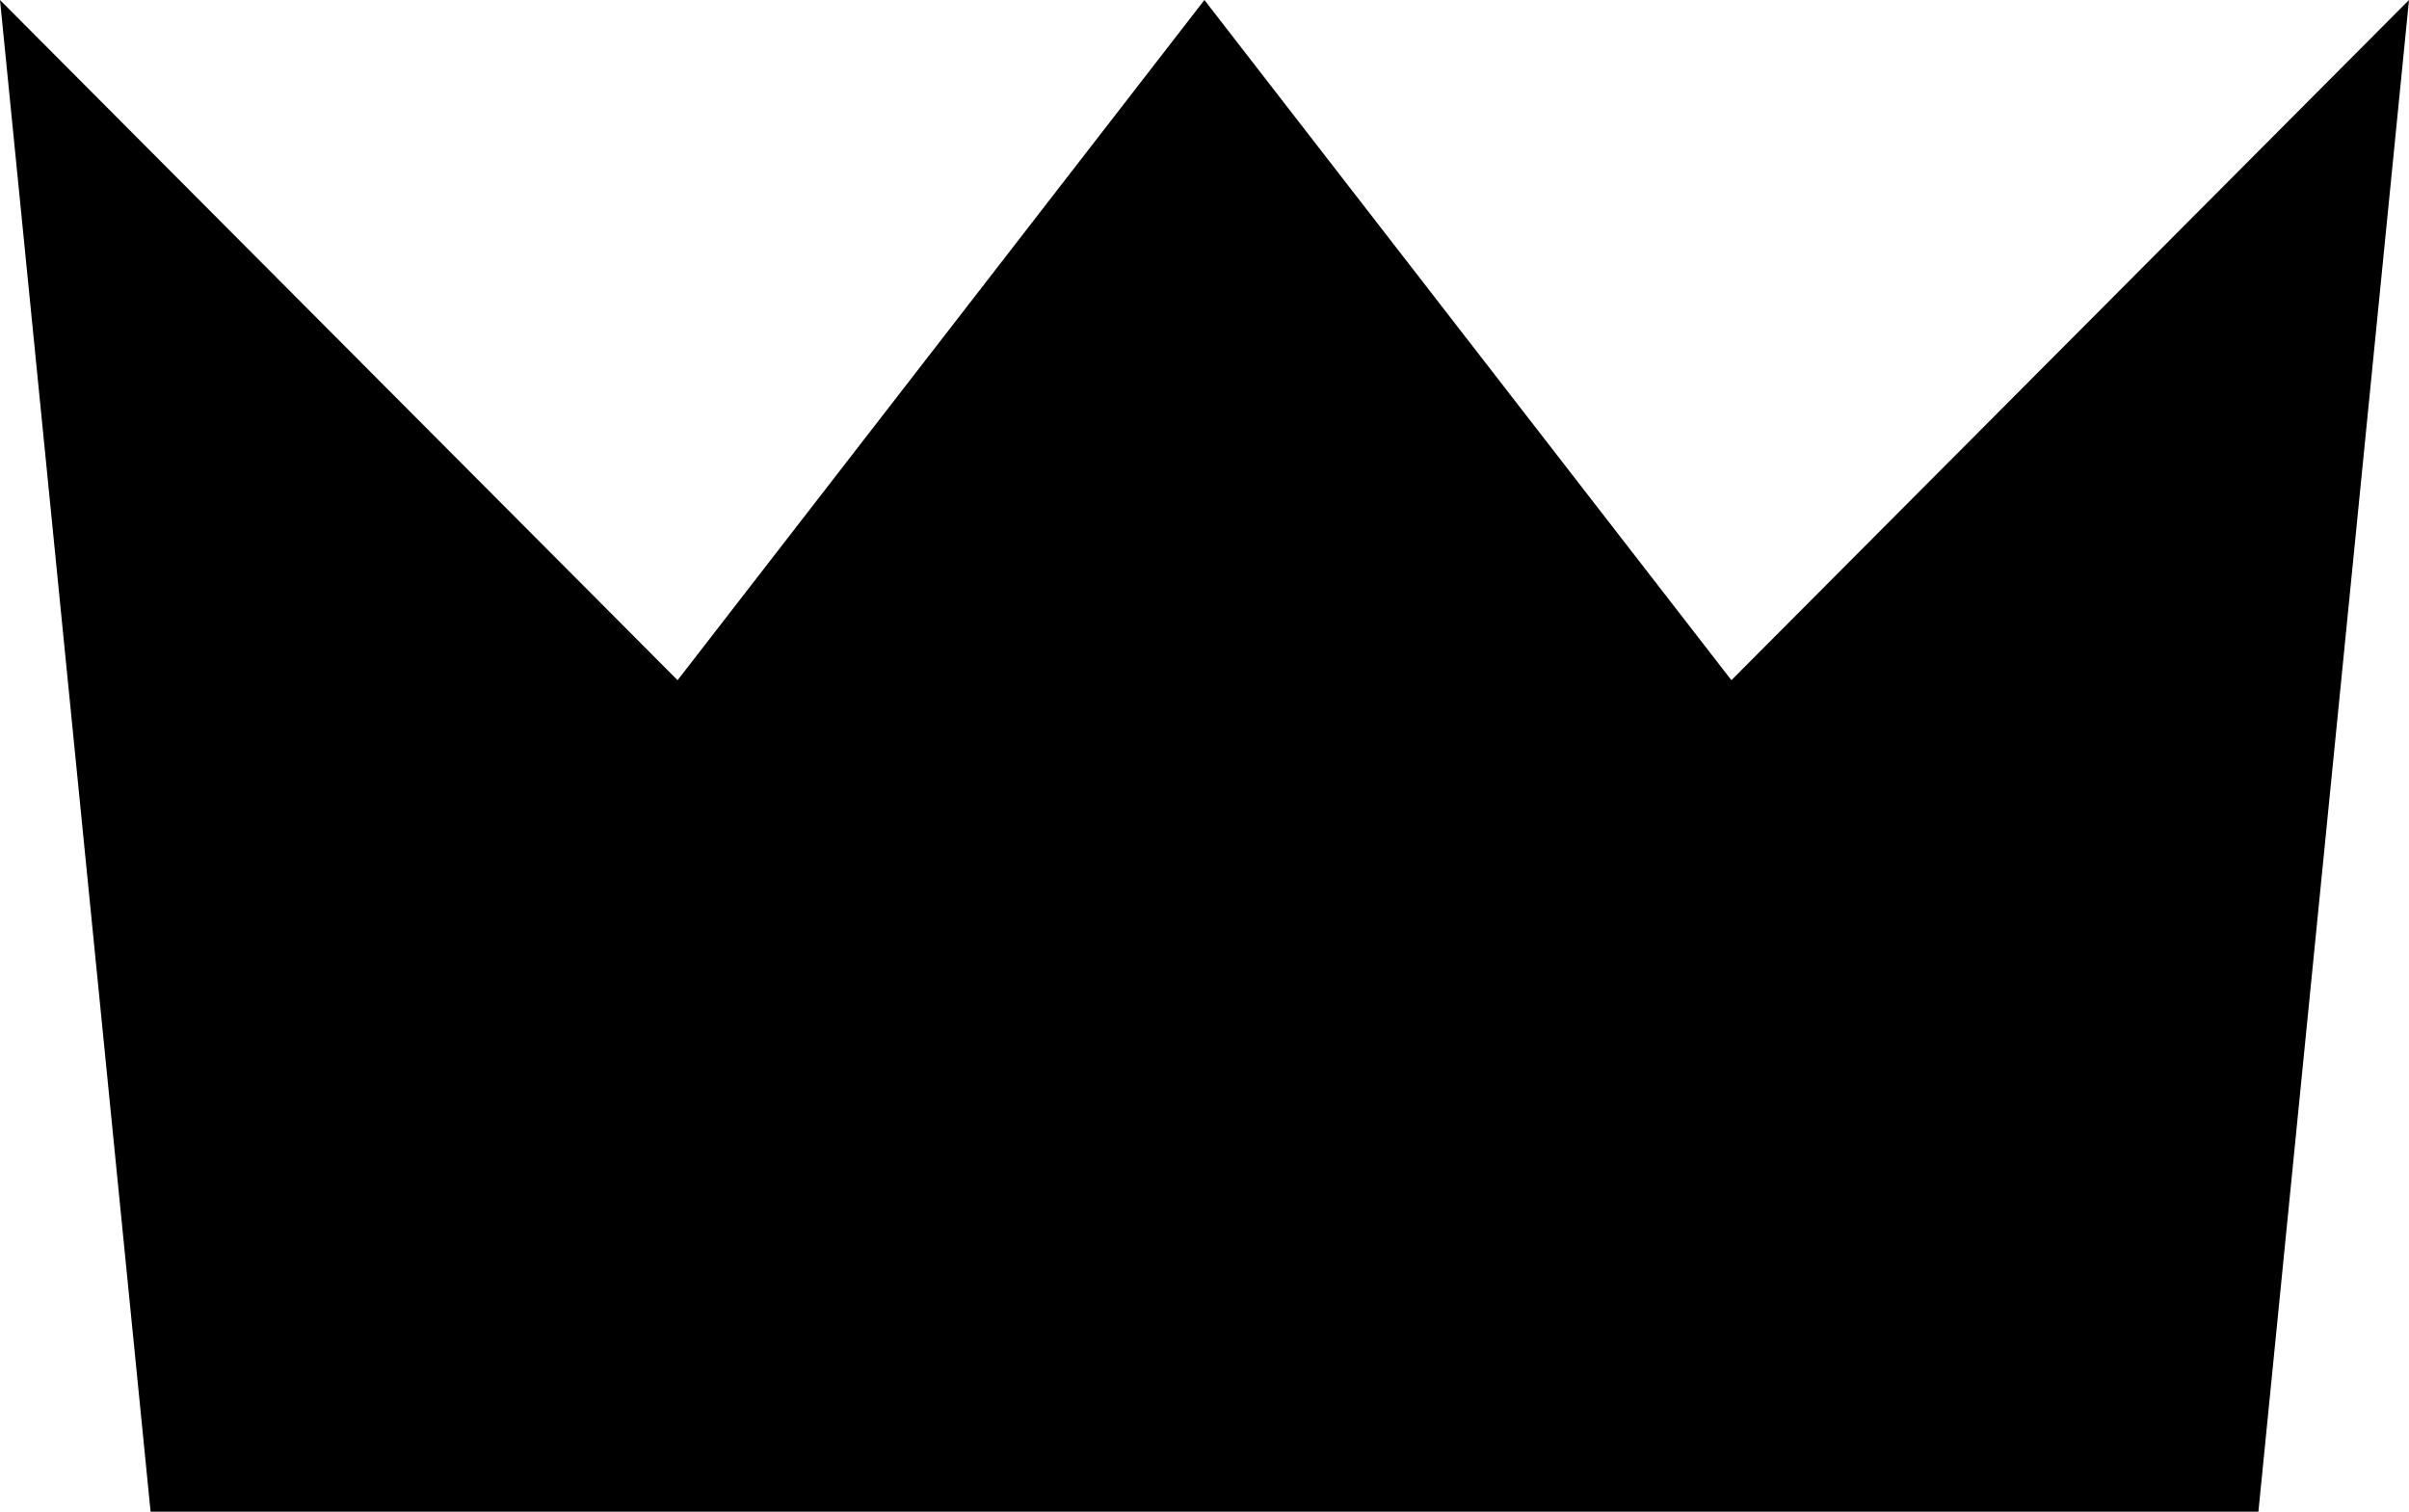 <svg xmlns="http://www.w3.org/2000/svg" width="13.293" height="8.341" viewBox="0 0 13.293 8.341">
  <g id="Group_744" data-name="Group 744" transform="translate(0 2)">
    <path id="Path_529" data-name="Path 529" d="M9.554,9.753,6.646,6,3.739,9.753,0,6l.831,8.341H12.462L13.293,6Z" transform="translate(0 -8)"/>
  </g>
</svg>
